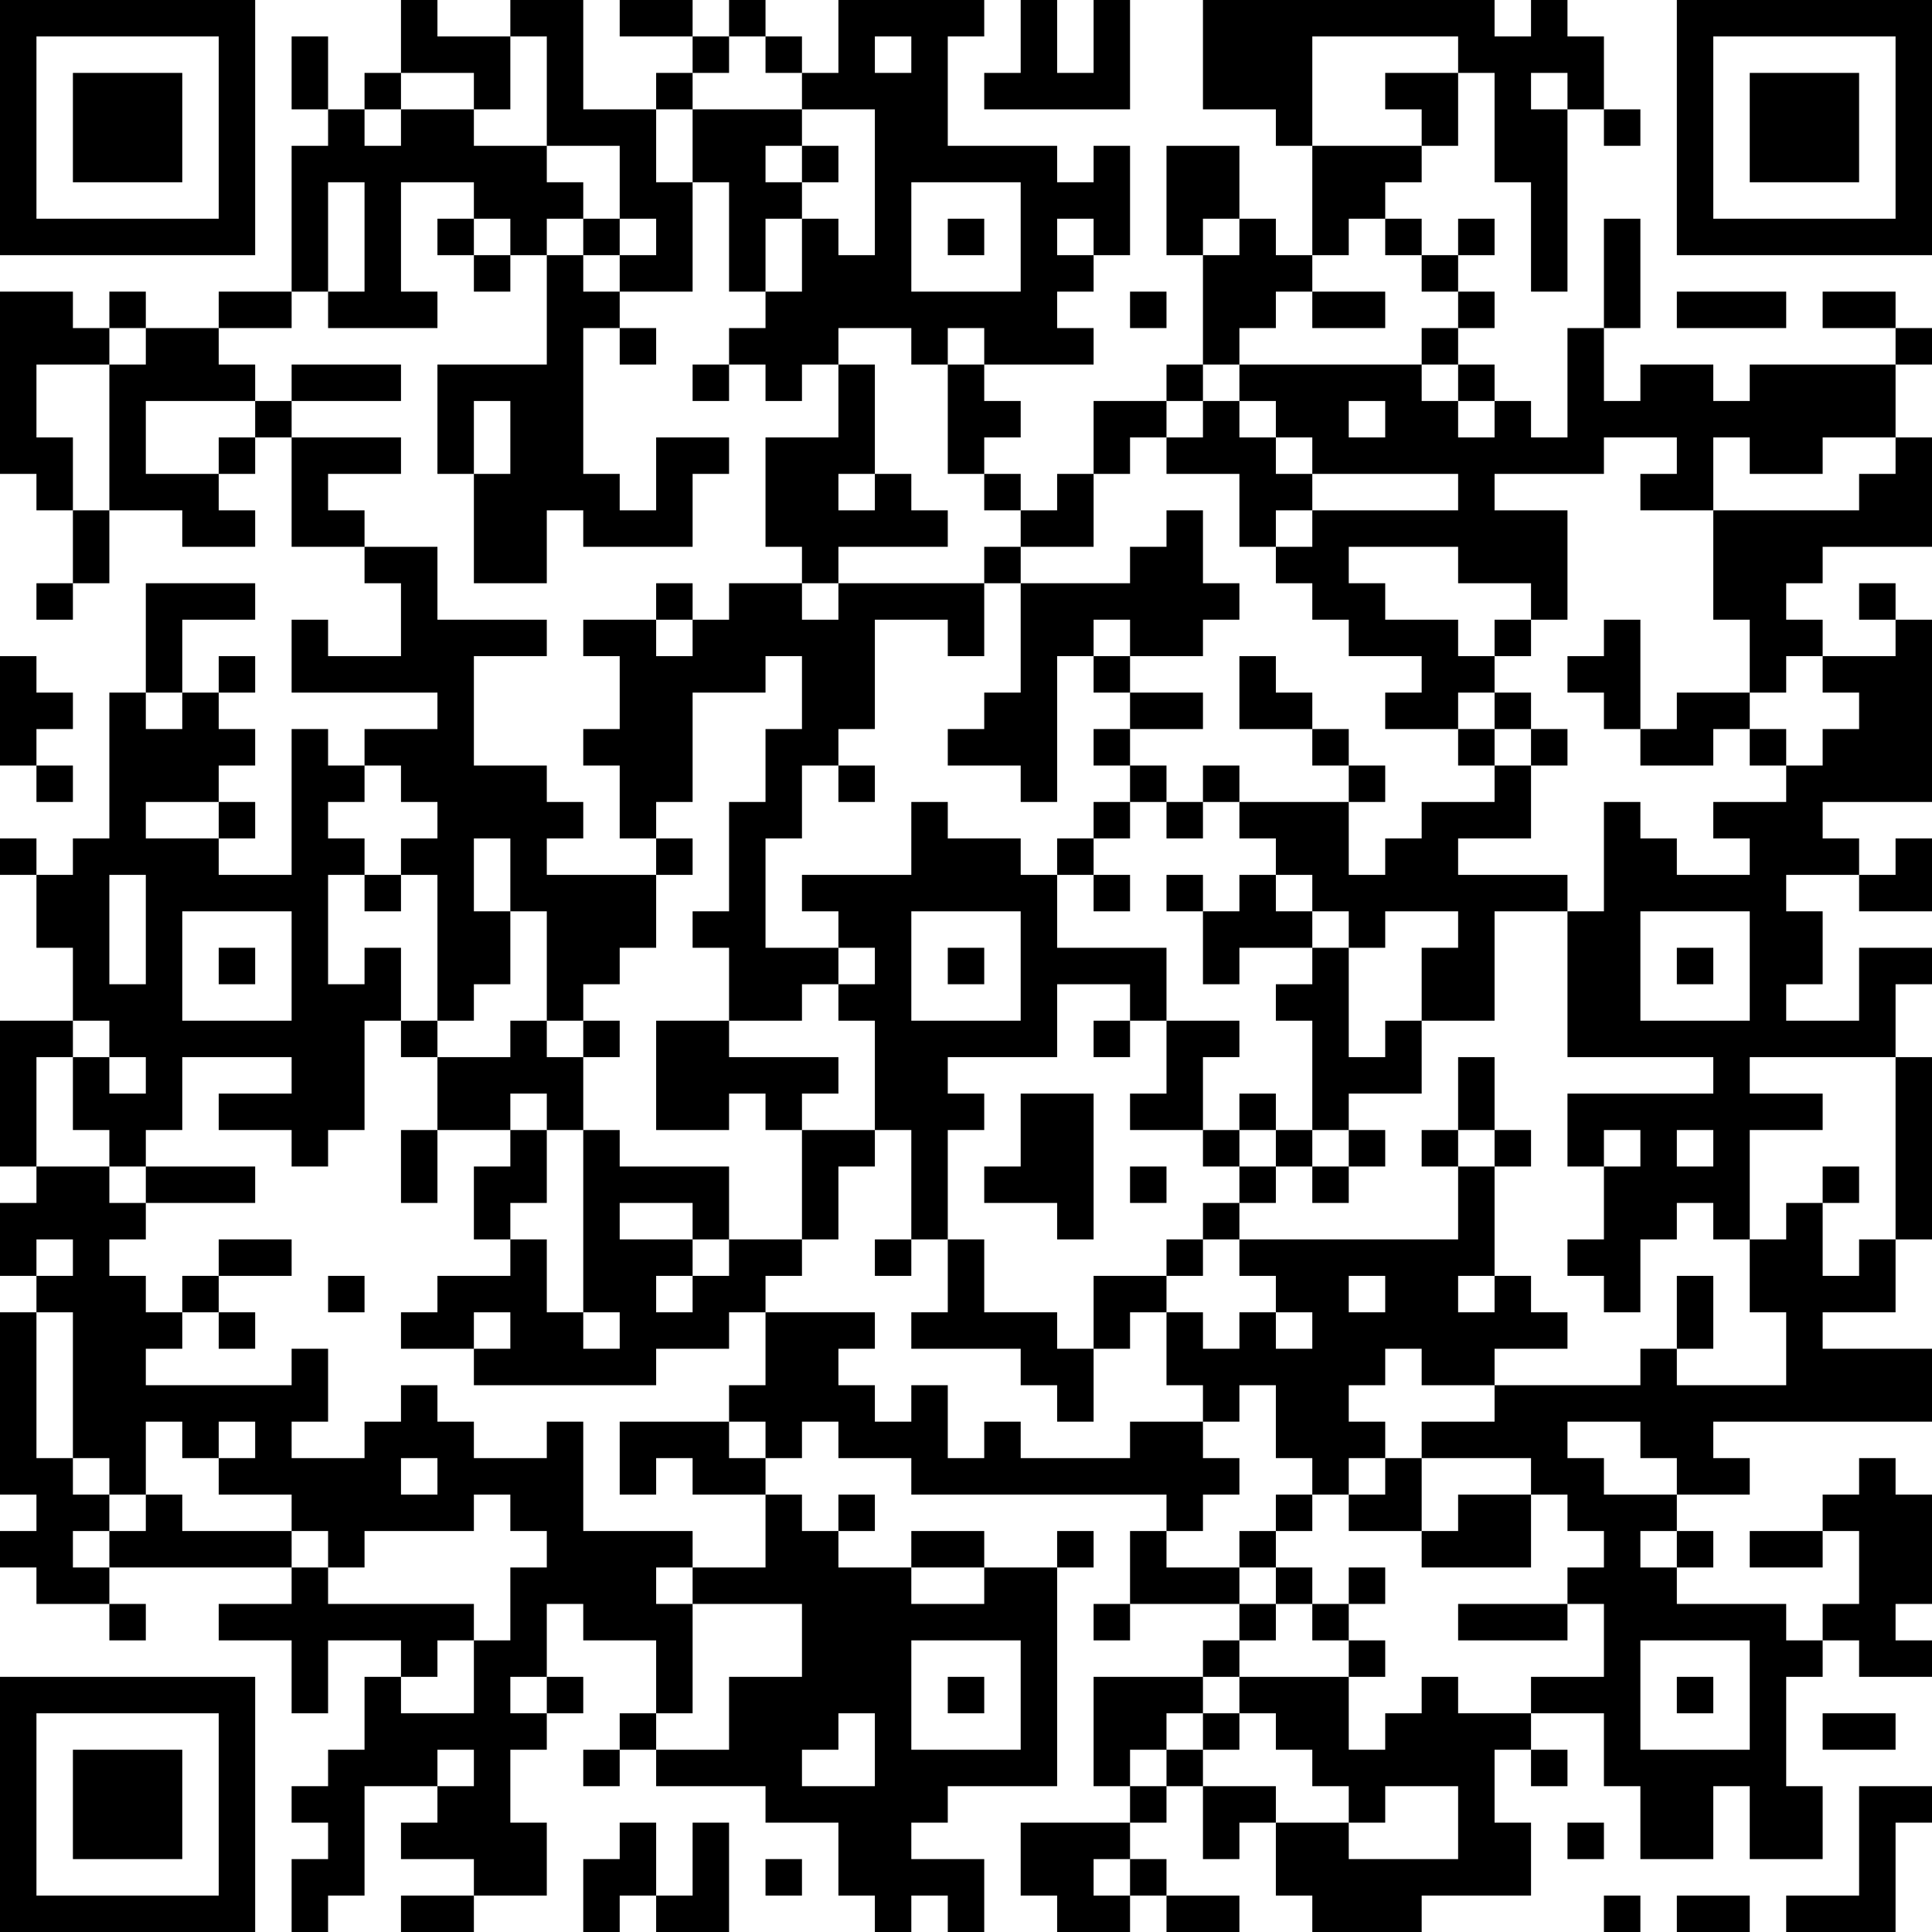 <?xml version="1.0" encoding="UTF-8"?>
<svg xmlns="http://www.w3.org/2000/svg" version="1.1" width="250" height="250" viewBox="0 0 250 250"><rect x="0" y="0" width="250" height="250" fill="#ffffff"/><g transform="scale(4.717)"><g transform="translate(0,0)"><path fill-rule="evenodd" d="M11 0L11 2L10 2L10 3L9 3L9 1L8 1L8 3L9 3L9 4L8 4L8 8L6 8L6 9L4 9L4 8L3 8L3 9L2 9L2 8L0 8L0 13L1 13L1 14L2 14L2 16L1 16L1 17L2 17L2 16L3 16L3 14L5 14L5 15L7 15L7 14L6 14L6 13L7 13L7 12L8 12L8 15L10 15L10 16L11 16L11 18L9 18L9 17L8 17L8 19L12 19L12 20L10 20L10 21L9 21L9 20L8 20L8 24L6 24L6 23L7 23L7 22L6 22L6 21L7 21L7 20L6 20L6 19L7 19L7 18L6 18L6 19L5 19L5 17L7 17L7 16L4 16L4 19L3 19L3 23L2 23L2 24L1 24L1 23L0 23L0 24L1 24L1 26L2 26L2 28L0 28L0 32L1 32L1 33L0 33L0 35L1 35L1 36L0 36L0 41L1 41L1 42L0 42L0 43L1 43L1 44L3 44L3 45L4 45L4 44L3 44L3 43L8 43L8 44L6 44L6 45L8 45L8 47L9 47L9 45L11 45L11 46L10 46L10 48L9 48L9 49L8 49L8 50L9 50L9 51L8 51L8 53L9 53L9 52L10 52L10 49L12 49L12 50L11 50L11 51L13 51L13 52L11 52L11 53L13 53L13 52L15 52L15 50L14 50L14 48L15 48L15 47L16 47L16 46L15 46L15 44L16 44L16 45L18 45L18 47L17 47L17 48L16 48L16 49L17 49L17 48L18 48L18 49L21 49L21 50L23 50L23 52L24 52L24 53L25 53L25 52L26 52L26 53L27 53L27 51L25 51L25 50L26 50L26 49L29 49L29 43L30 43L30 42L29 42L29 43L27 43L27 42L25 42L25 43L23 43L23 42L24 42L24 41L23 41L23 42L22 42L22 41L21 41L21 40L22 40L22 39L23 39L23 40L25 40L25 41L32 41L32 42L31 42L31 44L30 44L30 45L31 45L31 44L34 44L34 45L33 45L33 46L30 46L30 49L31 49L31 50L28 50L28 52L29 52L29 53L31 53L31 52L32 52L32 53L34 53L34 52L32 52L32 51L31 51L31 50L32 50L32 49L33 49L33 51L34 51L34 50L35 50L35 52L36 52L36 53L39 53L39 52L42 52L42 50L41 50L41 48L42 48L42 49L43 49L43 48L42 48L42 47L44 47L44 49L45 49L45 51L47 51L47 49L48 49L48 51L50 51L50 49L49 49L49 46L50 46L50 45L51 45L51 46L53 46L53 45L52 45L52 44L53 44L53 41L52 41L52 40L51 40L51 41L50 41L50 42L48 42L48 43L50 43L50 42L51 42L51 44L50 44L50 45L49 45L49 44L46 44L46 43L47 43L47 42L46 42L46 41L48 41L48 40L47 40L47 39L53 39L53 37L50 37L50 36L52 36L52 34L53 34L53 29L52 29L52 27L53 27L53 26L51 26L51 28L49 28L49 27L50 27L50 25L49 25L49 24L51 24L51 25L53 25L53 23L52 23L52 24L51 24L51 23L50 23L50 22L53 22L53 17L52 17L52 16L51 16L51 17L52 17L52 18L50 18L50 17L49 17L49 16L50 16L50 15L53 15L53 12L52 12L52 10L53 10L53 9L52 9L52 8L50 8L50 9L52 9L52 10L48 10L48 11L47 11L47 10L45 10L45 11L44 11L44 9L45 9L45 6L44 6L44 9L43 9L43 12L42 12L42 11L41 11L41 10L40 10L40 9L41 9L41 8L40 8L40 7L41 7L41 6L40 6L40 7L39 7L39 6L38 6L38 5L39 5L39 4L40 4L40 2L41 2L41 5L42 5L42 8L43 8L43 3L44 3L44 4L45 4L45 3L44 3L44 1L43 1L43 0L42 0L42 1L41 1L41 0L33 0L33 3L35 3L35 4L36 4L36 7L35 7L35 6L34 6L34 4L32 4L32 7L33 7L33 10L32 10L32 11L30 11L30 13L29 13L29 14L28 14L28 13L27 13L27 12L28 12L28 11L27 11L27 10L30 10L30 9L29 9L29 8L30 8L30 7L31 7L31 4L30 4L30 5L29 5L29 4L26 4L26 1L27 1L27 0L23 0L23 2L22 2L22 1L21 1L21 0L20 0L20 1L19 1L19 0L17 0L17 1L19 1L19 2L18 2L18 3L16 3L16 0L14 0L14 1L12 1L12 0ZM28 0L28 2L27 2L27 3L31 3L31 0L30 0L30 2L29 2L29 0ZM14 1L14 3L13 3L13 2L11 2L11 3L10 3L10 4L11 4L11 3L13 3L13 4L15 4L15 5L16 5L16 6L15 6L15 7L14 7L14 6L13 6L13 5L11 5L11 8L12 8L12 9L9 9L9 8L10 8L10 5L9 5L9 8L8 8L8 9L6 9L6 10L7 10L7 11L4 11L4 13L6 13L6 12L7 12L7 11L8 11L8 12L11 12L11 13L9 13L9 14L10 14L10 15L12 15L12 17L15 17L15 18L13 18L13 21L15 21L15 22L16 22L16 23L15 23L15 24L18 24L18 26L17 26L17 27L16 27L16 28L15 28L15 25L14 25L14 23L13 23L13 25L14 25L14 27L13 27L13 28L12 28L12 24L11 24L11 23L12 23L12 22L11 22L11 21L10 21L10 22L9 22L9 23L10 23L10 24L9 24L9 27L10 27L10 26L11 26L11 28L10 28L10 31L9 31L9 32L8 32L8 31L6 31L6 30L8 30L8 29L5 29L5 31L4 31L4 32L3 32L3 31L2 31L2 29L3 29L3 30L4 30L4 29L3 29L3 28L2 28L2 29L1 29L1 32L3 32L3 33L4 33L4 34L3 34L3 35L4 35L4 36L5 36L5 37L4 37L4 38L8 38L8 37L9 37L9 39L8 39L8 40L10 40L10 39L11 39L11 38L12 38L12 39L13 39L13 40L15 40L15 39L16 39L16 42L19 42L19 43L18 43L18 44L19 44L19 47L18 47L18 48L20 48L20 46L22 46L22 44L19 44L19 43L21 43L21 41L19 41L19 40L18 40L18 41L17 41L17 39L20 39L20 40L21 40L21 39L20 39L20 38L21 38L21 36L24 36L24 37L23 37L23 38L24 38L24 39L25 39L25 38L26 38L26 40L27 40L27 39L28 39L28 40L31 40L31 39L33 39L33 40L34 40L34 41L33 41L33 42L32 42L32 43L34 43L34 44L35 44L35 45L34 45L34 46L33 46L33 47L32 47L32 48L31 48L31 49L32 49L32 48L33 48L33 49L35 49L35 50L37 50L37 51L40 51L40 49L38 49L38 50L37 50L37 49L36 49L36 48L35 48L35 47L34 47L34 46L37 46L37 48L38 48L38 47L39 47L39 46L40 46L40 47L42 47L42 46L44 46L44 44L43 44L43 43L44 43L44 42L43 42L43 41L42 41L42 40L39 40L39 39L41 39L41 38L45 38L45 37L46 37L46 38L49 38L49 36L48 36L48 34L49 34L49 33L50 33L50 35L51 35L51 34L52 34L52 29L48 29L48 30L50 30L50 31L48 31L48 34L47 34L47 33L46 33L46 34L45 34L45 36L44 36L44 35L43 35L43 34L44 34L44 32L45 32L45 31L44 31L44 32L43 32L43 30L47 30L47 29L43 29L43 25L44 25L44 22L45 22L45 23L46 23L46 24L48 24L48 23L47 23L47 22L49 22L49 21L50 21L50 20L51 20L51 19L50 19L50 18L49 18L49 19L48 19L48 17L47 17L47 14L51 14L51 13L52 13L52 12L50 12L50 13L48 13L48 12L47 12L47 14L45 14L45 13L46 13L46 12L44 12L44 13L41 13L41 14L43 14L43 17L42 17L42 16L40 16L40 15L37 15L37 16L38 16L38 17L40 17L40 18L41 18L41 19L40 19L40 20L38 20L38 19L39 19L39 18L37 18L37 17L36 17L36 16L35 16L35 15L36 15L36 14L40 14L40 13L36 13L36 12L35 12L35 11L34 11L34 10L39 10L39 11L40 11L40 12L41 12L41 11L40 11L40 10L39 10L39 9L40 9L40 8L39 8L39 7L38 7L38 6L37 6L37 7L36 7L36 8L35 8L35 9L34 9L34 10L33 10L33 11L32 11L32 12L31 12L31 13L30 13L30 15L28 15L28 14L27 14L27 13L26 13L26 10L27 10L27 9L26 9L26 10L25 10L25 9L23 9L23 10L22 10L22 11L21 11L21 10L20 10L20 9L21 9L21 8L22 8L22 6L23 6L23 7L24 7L24 3L22 3L22 2L21 2L21 1L20 1L20 2L19 2L19 3L18 3L18 5L19 5L19 8L17 8L17 7L18 7L18 6L17 6L17 4L15 4L15 1ZM24 1L24 2L25 2L25 1ZM36 1L36 4L39 4L39 3L38 3L38 2L40 2L40 1ZM42 2L42 3L43 3L43 2ZM19 3L19 5L20 5L20 8L21 8L21 6L22 6L22 5L23 5L23 4L22 4L22 3ZM21 4L21 5L22 5L22 4ZM25 5L25 8L28 8L28 5ZM12 6L12 7L13 7L13 8L14 8L14 7L13 7L13 6ZM16 6L16 7L15 7L15 10L12 10L12 13L13 13L13 16L15 16L15 14L16 14L16 15L19 15L19 13L20 13L20 12L18 12L18 14L17 14L17 13L16 13L16 9L17 9L17 10L18 10L18 9L17 9L17 8L16 8L16 7L17 7L17 6ZM26 6L26 7L27 7L27 6ZM29 6L29 7L30 7L30 6ZM33 6L33 7L34 7L34 6ZM31 8L31 9L32 9L32 8ZM36 8L36 9L38 9L38 8ZM46 8L46 9L49 9L49 8ZM3 9L3 10L1 10L1 12L2 12L2 14L3 14L3 10L4 10L4 9ZM8 10L8 11L11 11L11 10ZM19 10L19 11L20 11L20 10ZM23 10L23 12L21 12L21 15L22 15L22 16L20 16L20 17L19 17L19 16L18 16L18 17L16 17L16 18L17 18L17 20L16 20L16 21L17 21L17 23L18 23L18 24L19 24L19 23L18 23L18 22L19 22L19 19L21 19L21 18L22 18L22 20L21 20L21 22L20 22L20 25L19 25L19 26L20 26L20 28L18 28L18 31L20 31L20 30L21 30L21 31L22 31L22 34L20 34L20 32L17 32L17 31L16 31L16 29L17 29L17 28L16 28L16 29L15 29L15 28L14 28L14 29L12 29L12 28L11 28L11 29L12 29L12 31L11 31L11 33L12 33L12 31L14 31L14 32L13 32L13 34L14 34L14 35L12 35L12 36L11 36L11 37L13 37L13 38L18 38L18 37L20 37L20 36L21 36L21 35L22 35L22 34L23 34L23 32L24 32L24 31L25 31L25 34L24 34L24 35L25 35L25 34L26 34L26 36L25 36L25 37L28 37L28 38L29 38L29 39L30 39L30 37L31 37L31 36L32 36L32 38L33 38L33 39L34 39L34 38L35 38L35 40L36 40L36 41L35 41L35 42L34 42L34 43L35 43L35 44L36 44L36 45L37 45L37 46L38 46L38 45L37 45L37 44L38 44L38 43L37 43L37 44L36 44L36 43L35 43L35 42L36 42L36 41L37 41L37 42L39 42L39 43L42 43L42 41L40 41L40 42L39 42L39 40L38 40L38 39L37 39L37 38L38 38L38 37L39 37L39 38L41 38L41 37L43 37L43 36L42 36L42 35L41 35L41 32L42 32L42 31L41 31L41 29L40 29L40 31L39 31L39 32L40 32L40 34L34 34L34 33L35 33L35 32L36 32L36 33L37 33L37 32L38 32L38 31L37 31L37 30L39 30L39 28L41 28L41 25L43 25L43 24L40 24L40 23L42 23L42 21L43 21L43 20L42 20L42 19L41 19L41 20L40 20L40 21L41 21L41 22L39 22L39 23L38 23L38 24L37 24L37 22L38 22L38 21L37 21L37 20L36 20L36 19L35 19L35 18L34 18L34 20L36 20L36 21L37 21L37 22L34 22L34 21L33 21L33 22L32 22L32 21L31 21L31 20L33 20L33 19L31 19L31 18L33 18L33 17L34 17L34 16L33 16L33 14L32 14L32 15L31 15L31 16L28 16L28 15L27 15L27 16L23 16L23 15L26 15L26 14L25 14L25 13L24 13L24 10ZM13 11L13 13L14 13L14 11ZM33 11L33 12L32 12L32 13L34 13L34 15L35 15L35 14L36 14L36 13L35 13L35 12L34 12L34 11ZM37 11L37 12L38 12L38 11ZM23 13L23 14L24 14L24 13ZM22 16L22 17L23 17L23 16ZM27 16L27 18L26 18L26 17L24 17L24 20L23 20L23 21L22 21L22 23L21 23L21 26L23 26L23 27L22 27L22 28L20 28L20 29L23 29L23 30L22 30L22 31L24 31L24 28L23 28L23 27L24 27L24 26L23 26L23 25L22 25L22 24L25 24L25 22L26 22L26 23L28 23L28 24L29 24L29 26L32 26L32 28L31 28L31 27L29 27L29 29L26 29L26 30L27 30L27 31L26 31L26 34L27 34L27 36L29 36L29 37L30 37L30 35L32 35L32 36L33 36L33 37L34 37L34 36L35 36L35 37L36 37L36 36L35 36L35 35L34 35L34 34L33 34L33 33L34 33L34 32L35 32L35 31L36 31L36 32L37 32L37 31L36 31L36 28L35 28L35 27L36 27L36 26L37 26L37 29L38 29L38 28L39 28L39 26L40 26L40 25L38 25L38 26L37 26L37 25L36 25L36 24L35 24L35 23L34 23L34 22L33 22L33 23L32 23L32 22L31 22L31 21L30 21L30 20L31 20L31 19L30 19L30 18L31 18L31 17L30 17L30 18L29 18L29 22L28 22L28 21L26 21L26 20L27 20L27 19L28 19L28 16ZM18 17L18 18L19 18L19 17ZM41 17L41 18L42 18L42 17ZM44 17L44 18L43 18L43 19L44 19L44 20L45 20L45 21L47 21L47 20L48 20L48 21L49 21L49 20L48 20L48 19L46 19L46 20L45 20L45 17ZM0 18L0 21L1 21L1 22L2 22L2 21L1 21L1 20L2 20L2 19L1 19L1 18ZM4 19L4 20L5 20L5 19ZM41 20L41 21L42 21L42 20ZM23 21L23 22L24 22L24 21ZM4 22L4 23L6 23L6 22ZM30 22L30 23L29 23L29 24L30 24L30 25L31 25L31 24L30 24L30 23L31 23L31 22ZM3 24L3 27L4 27L4 24ZM10 24L10 25L11 25L11 24ZM32 24L32 25L33 25L33 27L34 27L34 26L36 26L36 25L35 25L35 24L34 24L34 25L33 25L33 24ZM5 25L5 28L8 28L8 25ZM25 25L25 28L28 28L28 25ZM45 25L45 28L48 28L48 25ZM6 26L6 27L7 27L7 26ZM26 26L26 27L27 27L27 26ZM46 26L46 27L47 27L47 26ZM30 28L30 29L31 29L31 28ZM32 28L32 30L31 30L31 31L33 31L33 32L34 32L34 31L35 31L35 30L34 30L34 31L33 31L33 29L34 29L34 28ZM14 30L14 31L15 31L15 33L14 33L14 34L15 34L15 36L16 36L16 37L17 37L17 36L16 36L16 31L15 31L15 30ZM28 30L28 32L27 32L27 33L29 33L29 34L30 34L30 30ZM40 31L40 32L41 32L41 31ZM46 31L46 32L47 32L47 31ZM4 32L4 33L7 33L7 32ZM31 32L31 33L32 33L32 32ZM50 32L50 33L51 33L51 32ZM17 33L17 34L19 34L19 35L18 35L18 36L19 36L19 35L20 35L20 34L19 34L19 33ZM1 34L1 35L2 35L2 34ZM6 34L6 35L5 35L5 36L6 36L6 37L7 37L7 36L6 36L6 35L8 35L8 34ZM32 34L32 35L33 35L33 34ZM9 35L9 36L10 36L10 35ZM37 35L37 36L38 36L38 35ZM40 35L40 36L41 36L41 35ZM46 35L46 37L47 37L47 35ZM1 36L1 40L2 40L2 41L3 41L3 42L2 42L2 43L3 43L3 42L4 42L4 41L5 41L5 42L8 42L8 43L9 43L9 44L13 44L13 45L12 45L12 46L11 46L11 47L13 47L13 45L14 45L14 43L15 43L15 42L14 42L14 41L13 41L13 42L10 42L10 43L9 43L9 42L8 42L8 41L6 41L6 40L7 40L7 39L6 39L6 40L5 40L5 39L4 39L4 41L3 41L3 40L2 40L2 36ZM13 36L13 37L14 37L14 36ZM43 39L43 40L44 40L44 41L46 41L46 40L45 40L45 39ZM11 40L11 41L12 41L12 40ZM37 40L37 41L38 41L38 40ZM45 42L45 43L46 43L46 42ZM25 43L25 44L27 44L27 43ZM40 44L40 45L43 45L43 44ZM25 45L25 48L28 48L28 45ZM45 45L45 48L48 48L48 45ZM14 46L14 47L15 47L15 46ZM26 46L26 47L27 47L27 46ZM46 46L46 47L47 47L47 46ZM23 47L23 48L22 48L22 49L24 49L24 47ZM33 47L33 48L34 48L34 47ZM50 47L50 48L52 48L52 47ZM12 48L12 49L13 49L13 48ZM51 49L51 52L49 52L49 53L52 53L52 50L53 50L53 49ZM17 50L17 51L16 51L16 53L17 53L17 52L18 52L18 53L20 53L20 50L19 50L19 52L18 52L18 50ZM43 50L43 51L44 51L44 50ZM21 51L21 52L22 52L22 51ZM30 51L30 52L31 52L31 51ZM44 52L44 53L45 53L45 52ZM46 52L46 53L48 53L48 52ZM0 0L0 7L7 7L7 0ZM1 1L1 6L6 6L6 1ZM2 2L2 5L5 5L5 2ZM46 0L46 7L53 7L53 0ZM47 1L47 6L52 6L52 1ZM48 2L48 5L51 5L51 2ZM0 46L0 53L7 53L7 46ZM1 47L1 52L6 52L6 47ZM2 48L2 51L5 51L5 48Z" fill="#000000"/></g></g></svg>
